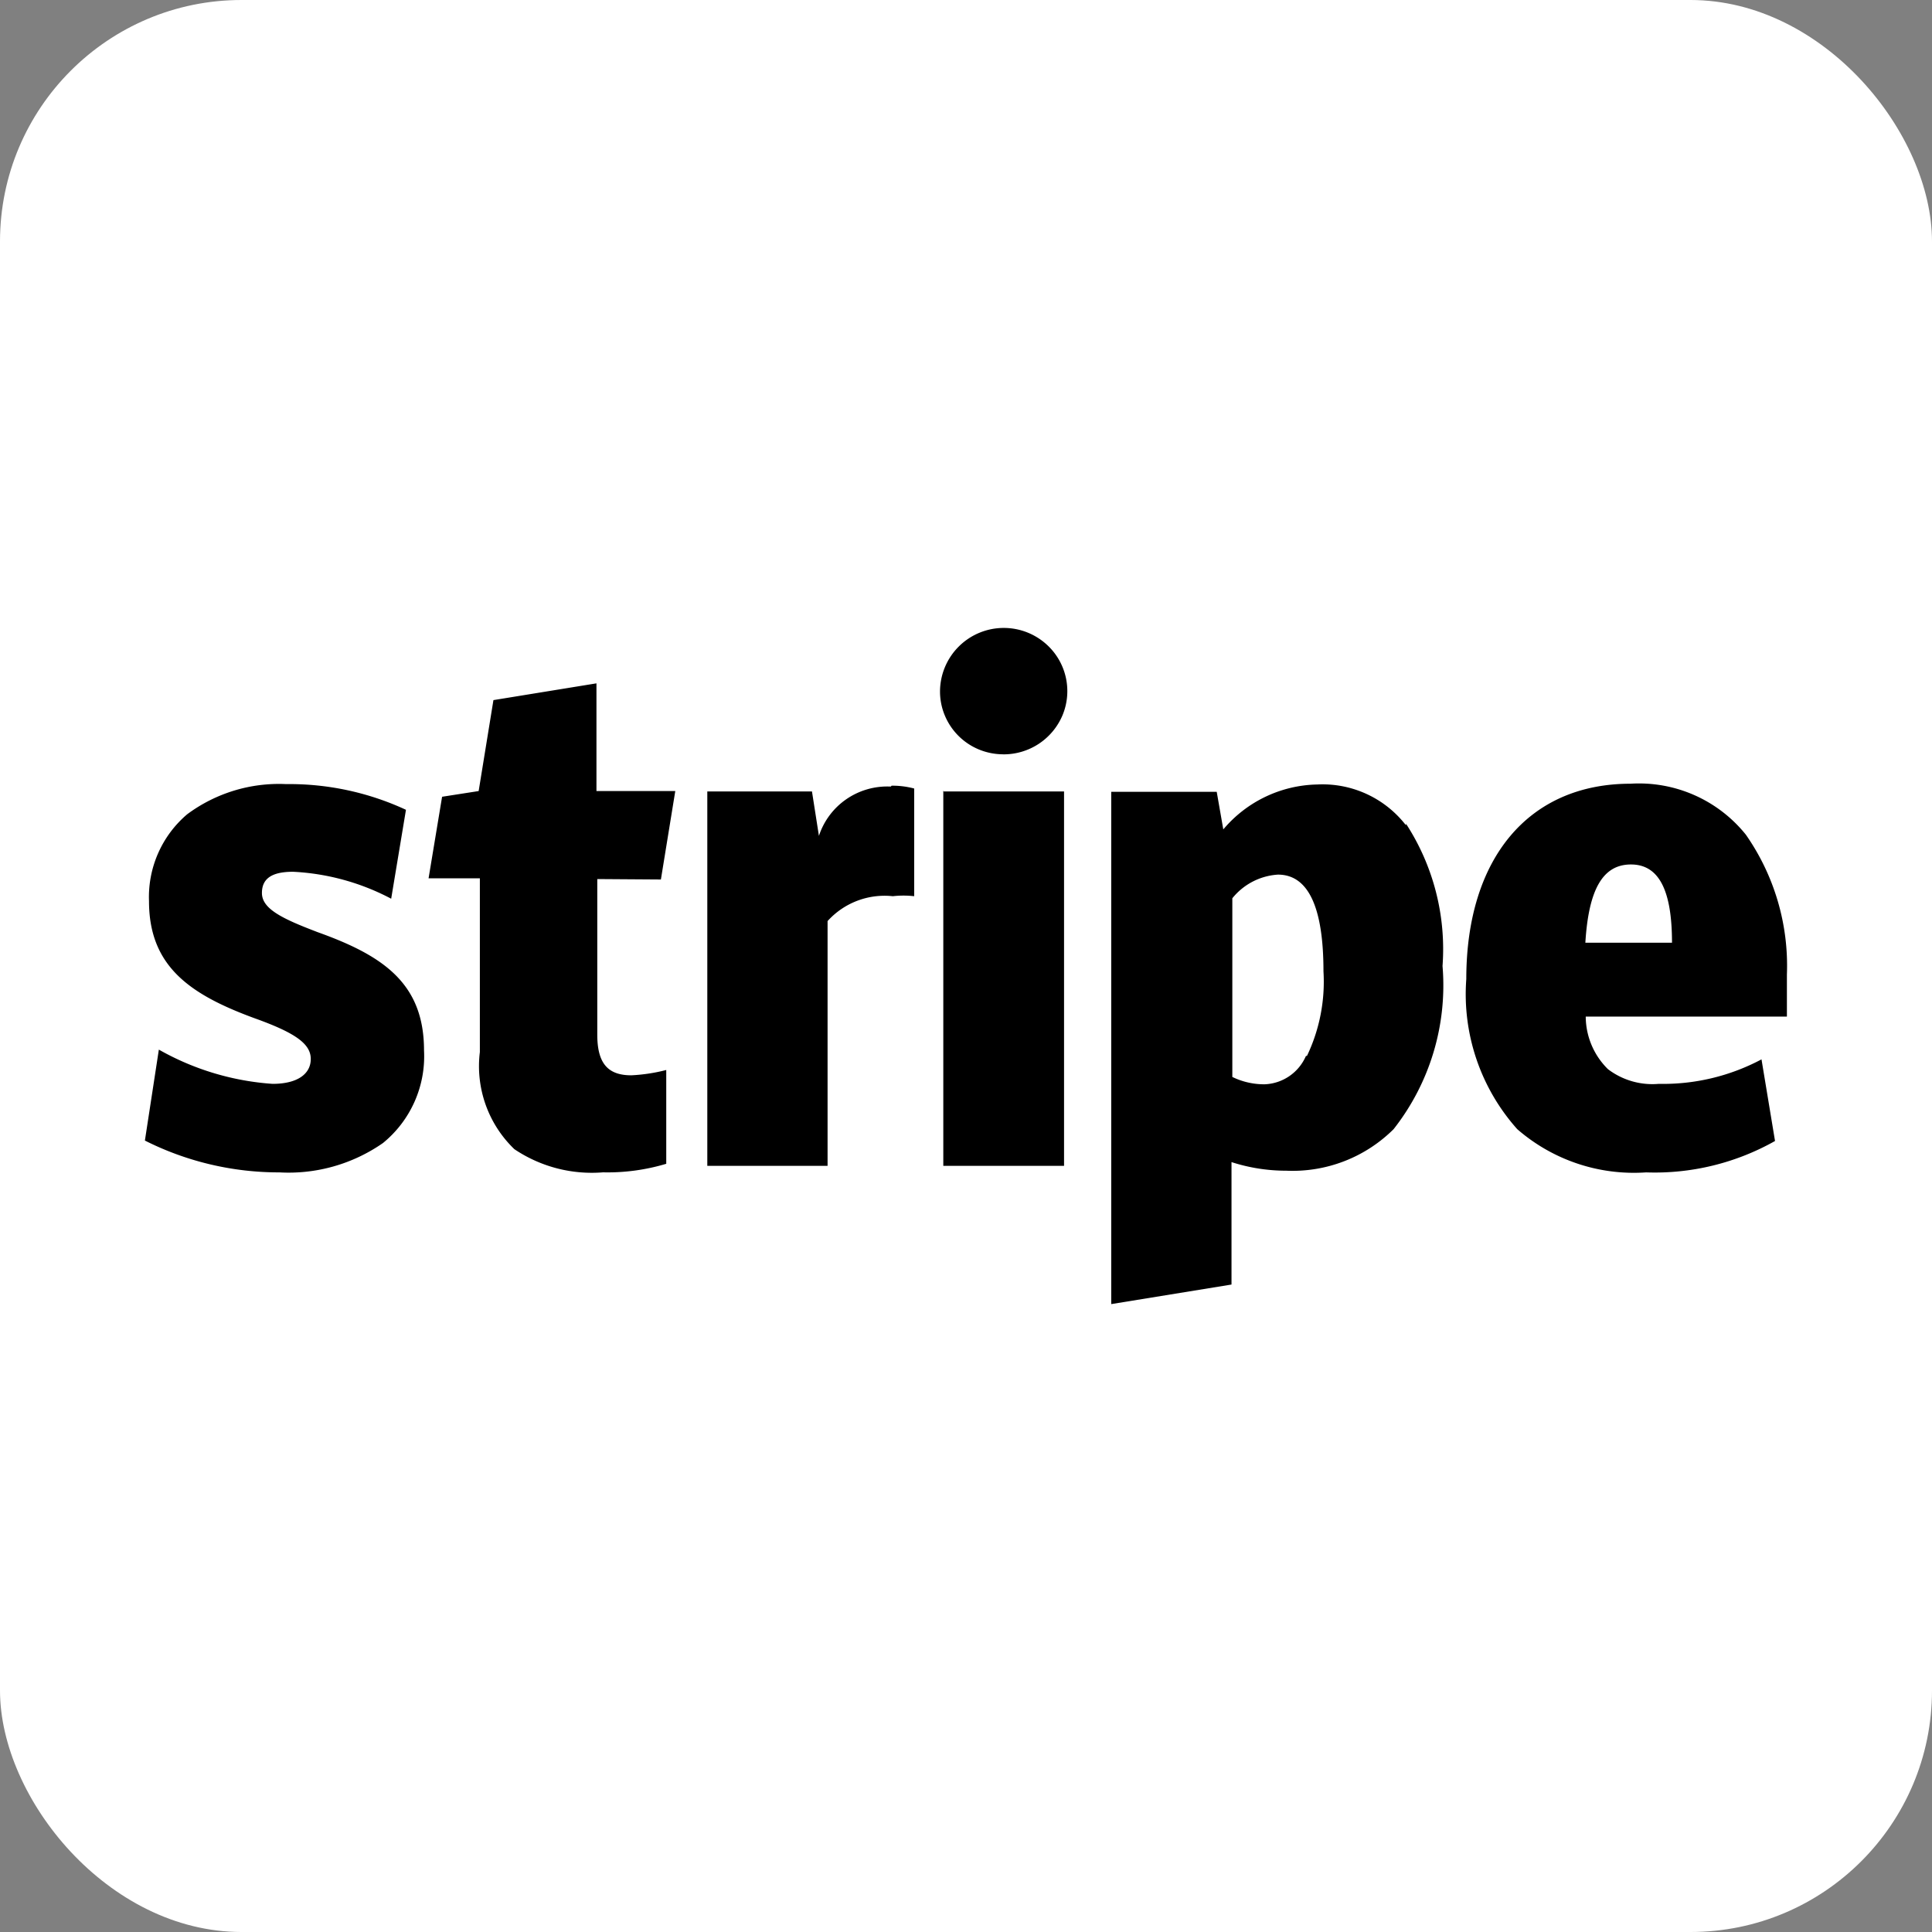 <svg width="40" height="40" viewBox="0 0 40 40" fill="none" xmlns="http://www.w3.org/2000/svg"><rect x="0" y="0" width="40" height="40" fill="#808080" stroke="none"/><rect width="40" height="40" rx="5" fill="#fff"/><path d="M32.823 19.519c.068-1.115.366-1.621.944-1.621s.85.531.85 1.62h-1.794zm4.173.658a4.74 4.74 0 00-.85-2.896 2.837 2.837 0 00-2.388-1.055c-2.116 0-3.4 1.553-3.4 4.044a4.196 4.196 0 001.055 3.108 3.677 3.677 0 002.668.895 5.067 5.067 0 002.669-.65l-.28-1.69a4.332 4.332 0 01-2.125.507 1.52 1.52 0 01-1.054-.304 1.536 1.536 0 01-.46-1.089h4.165v-.87zm-9.96 1.69a.972.972 0 01-.85.582 1.504 1.504 0 01-.672-.152v-3.699a1.318 1.318 0 01.944-.49c.629 0 .943.676.943 2.002a3.56 3.56 0 01-.34 1.748l-.026.008zm2.073-4.78a2.182 2.182 0 00-1.836-.845 2.608 2.608 0 00-1.946.93l-.136-.778h-2.184V27l2.49-.405V24.06c.365.118.747.178 1.13.178a2.966 2.966 0 002.227-.861A4.817 4.817 0 0029.866 20a4.764 4.764 0 00-.757-2.947v.034zm-9.587-.701h2.508v7.752h-2.5v-7.769l-.008.017zm1.25-.768a1.323 1.323 0 001.224-.804 1.302 1.302 0 00-.284-1.43 1.32 1.32 0 00-2.25.933c0 .345.139.676.384.92.246.244.578.38.926.38zm-2.33.667a1.494 1.494 0 00-.917.26 1.479 1.479 0 00-.57.761l-.144-.92h-2.167v7.752h2.49V19.07a1.589 1.589 0 011.351-.515c.147-.017.296-.017.442 0v-2.23c-.152-.04-.31-.06-.467-.058l-.017.017zm-4.759 1.925l.298-1.832h-1.632v-2.23l-2.133.347-.306 1.883-.757.118-.28 1.689h1.062v3.597a2.383 2.383 0 00.714 2.01 2.87 2.87 0 001.836.48c.443.01.885-.05 1.309-.177v-1.942a3.571 3.571 0 01-.723.11c-.492 0-.705-.253-.705-.844V18.2l1.317.009zm-7.13 1.08c-.731-.278-1.13-.48-1.13-.802 0-.32.237-.439.645-.439.71.035 1.404.226 2.031.558l.306-1.841a5.733 5.733 0 00-2.481-.532 3.185 3.185 0 00-2.049.625 2.248 2.248 0 00-.79 1.798c0 1.351.85 1.934 2.184 2.424.85.304 1.165.532 1.165.844 0 .313-.28.515-.79.515a5.534 5.534 0 01-2.355-.709L3 23.614c.864.436 1.82.661 2.788.659a3.416 3.416 0 002.141-.608 2.316 2.316 0 00.85-1.917c0-1.393-.85-1.968-2.226-2.457z" fill="#000"/></svg>